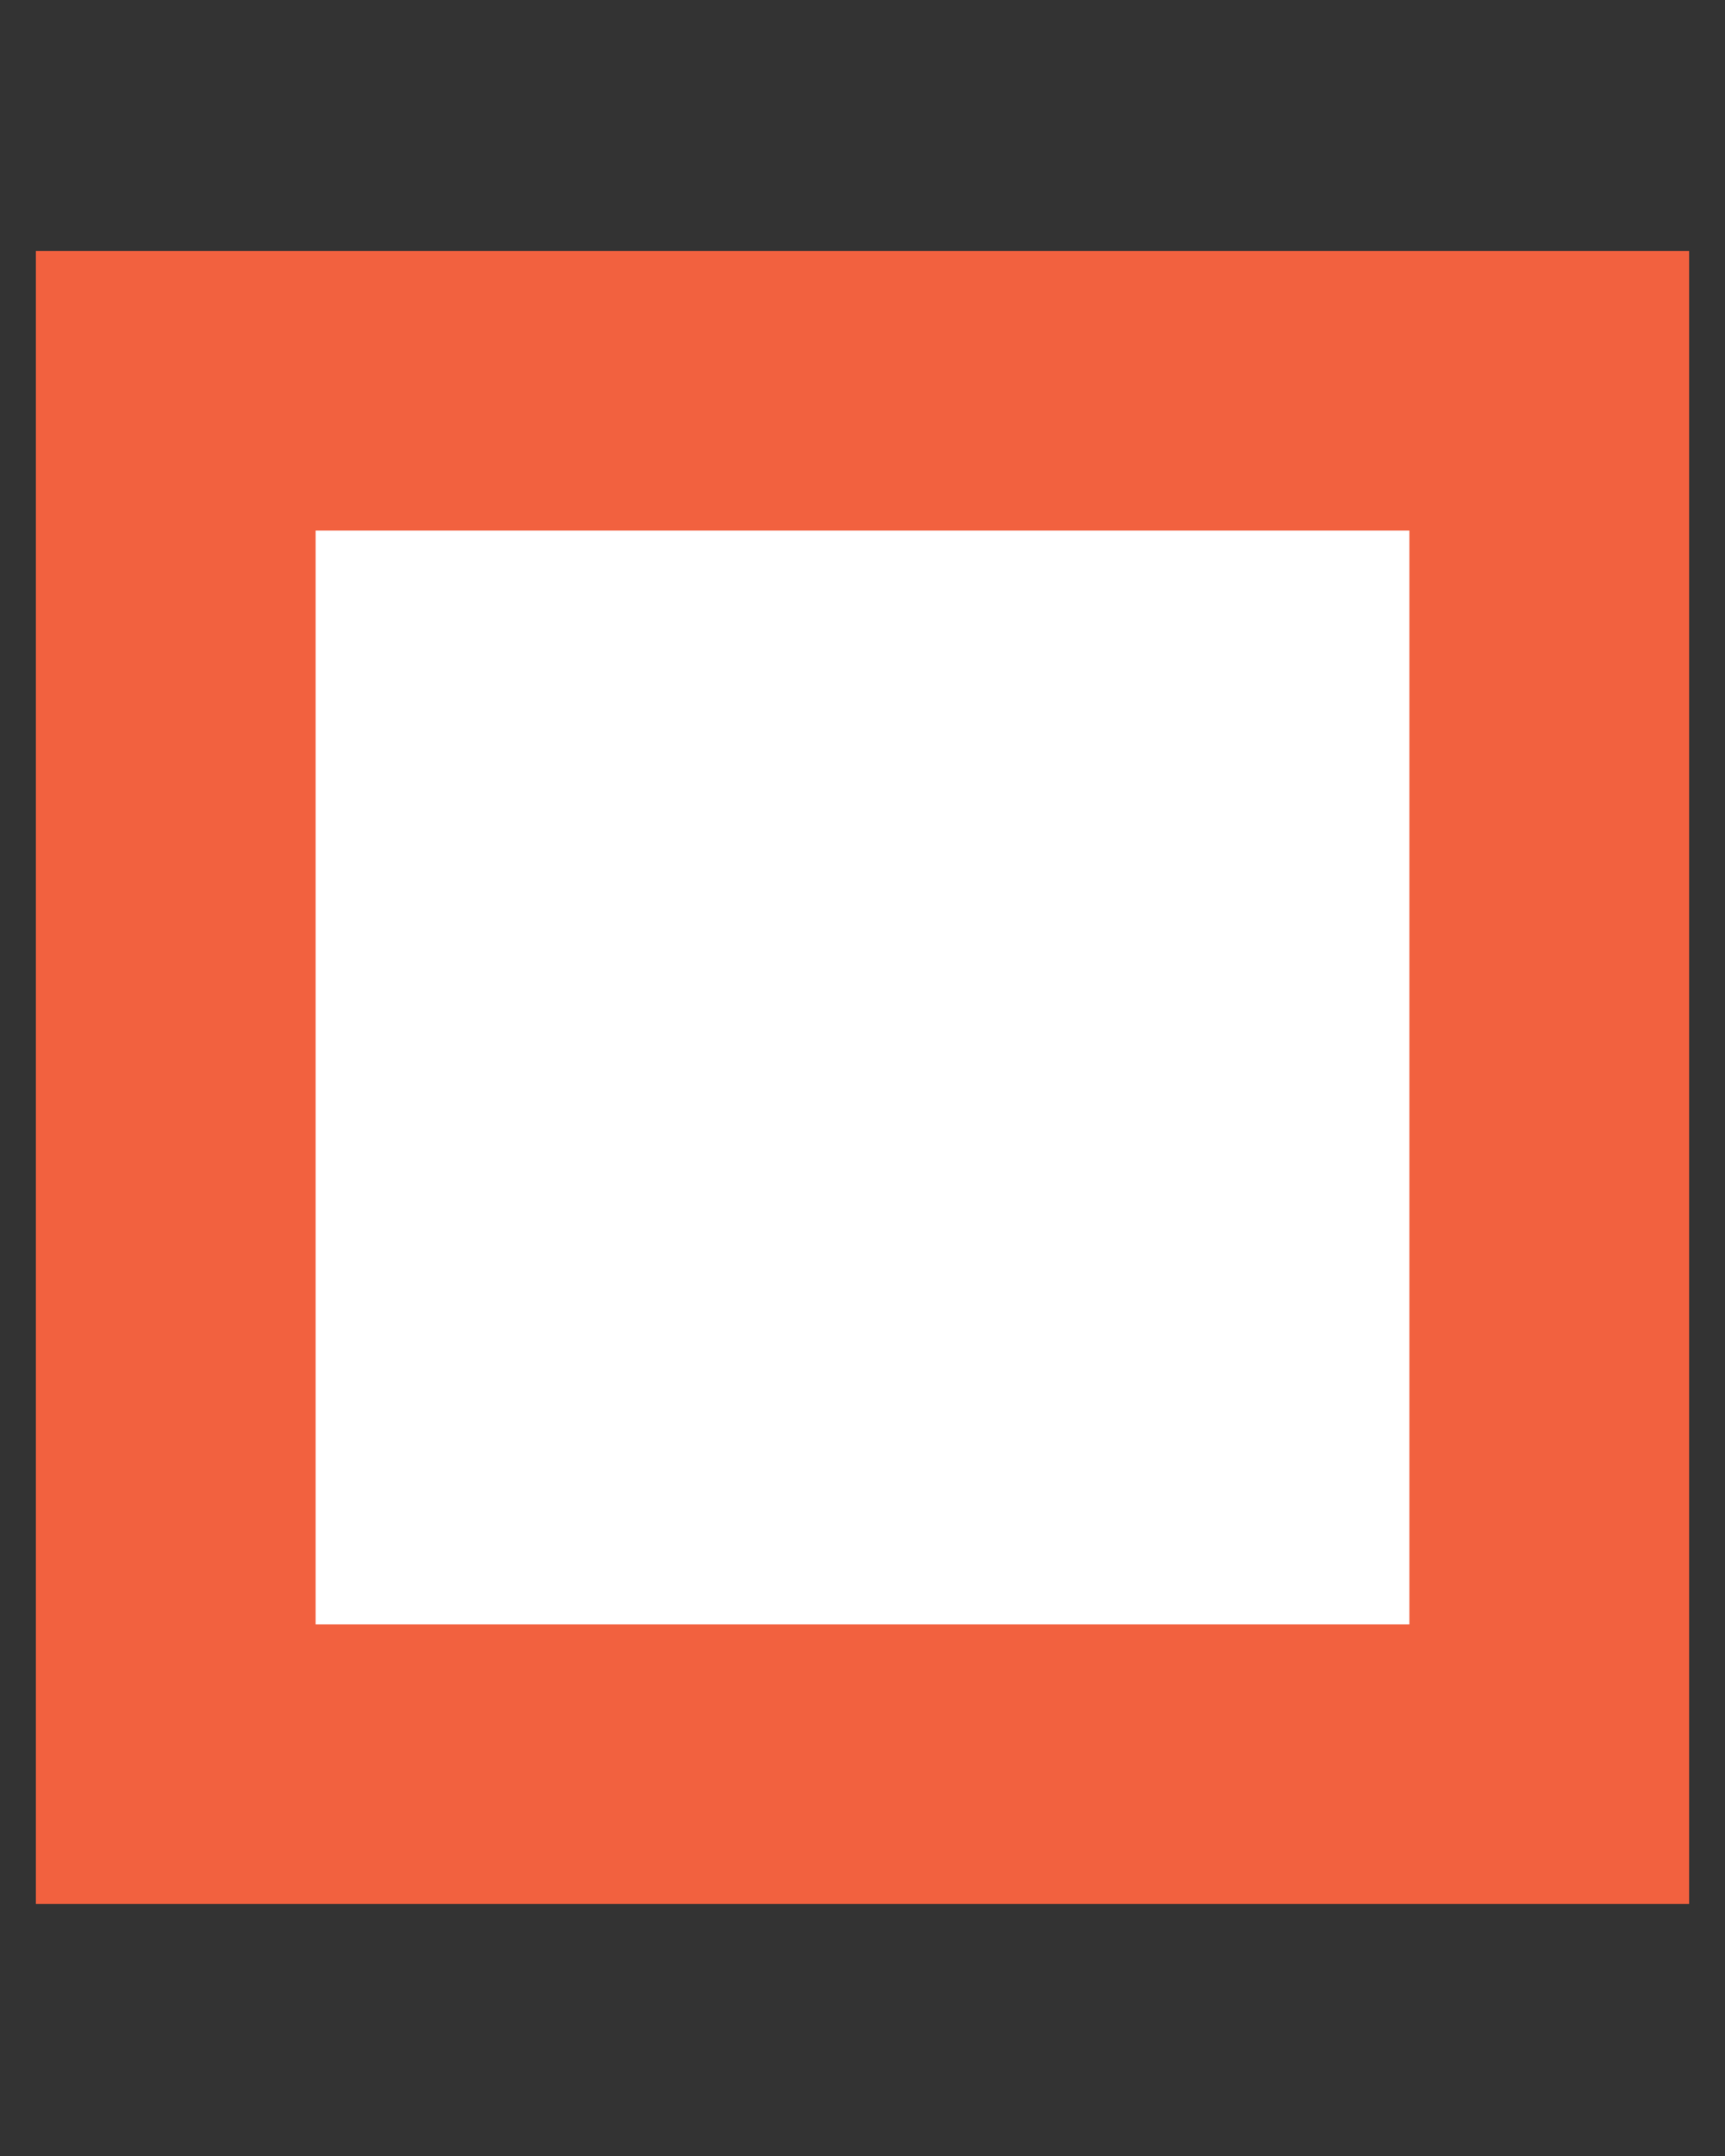 <svg version="1.0" preserveAspectRatio="xMidYMid meet" height="1350" viewBox="0 0 810 1012.5" zoomAndPan="magnify" width="1080" xmlns:xlink="http://www.w3.org/1999/xlink" xmlns="http://www.w3.org/2000/svg"><rect x="0" y="0" width="810" height="1012.5" fill="#333333" stroke="none"/><defs><clipPath id="d89638fca9"><path clip-rule="nonzero" d="M 16.848 117.848 L 793.152 117.848 L 793.152 894.152 L 16.848 894.152 Z M 16.848 117.848"></path></clipPath><clipPath id="19c240c4c7"><path clip-rule="nonzero" d="M 0.848 0.848 L 777.152 0.848 L 777.152 777.152 L 0.848 777.152 Z M 0.848 0.848"></path></clipPath><clipPath id="62ce6af570"><rect height="778" y="0" width="778" x="0"></rect></clipPath><clipPath id="8fecfc11c2"><path clip-rule="nonzero" d="M 148.184 249.184 L 661.816 249.184 L 661.816 762.816 L 148.184 762.816 Z M 148.184 249.184"></path></clipPath><clipPath id="fd6f250629"><path clip-rule="nonzero" d="M 0.184 0.184 L 513.816 0.184 L 513.816 513.816 L 0.184 513.816 Z M 0.184 0.184"></path></clipPath><clipPath id="f3b392c296"><rect height="514" y="0" width="514" x="0"></rect></clipPath></defs><g clip-path="url(#d89638fca9)"><g transform="matrix(1, 0, 0, 1, 16, 117)"><g clip-path="url(#62ce6af570)"><g clip-path="url(#19c240c4c7)"><path fill-rule="nonzero" fill-opacity="1" d="M 0.848 0.848 L 777.152 0.848 L 777.152 777.152 L 0.848 777.152 Z M 0.848 0.848" fill="#f2613f"></path></g></g></g></g><g clip-path="url(#8fecfc11c2)"><g transform="matrix(1, 0, 0, 1, 148, 249)"><g clip-path="url(#f3b392c296)"><g clip-path="url(#fd6f250629)"><path fill-rule="nonzero" fill-opacity="1" d="M 0.184 0.184 L 513.816 0.184 L 513.816 513.816 L 0.184 513.816 Z M 0.184 0.184" fill="#ffffff"></path></g></g></g></g></svg>